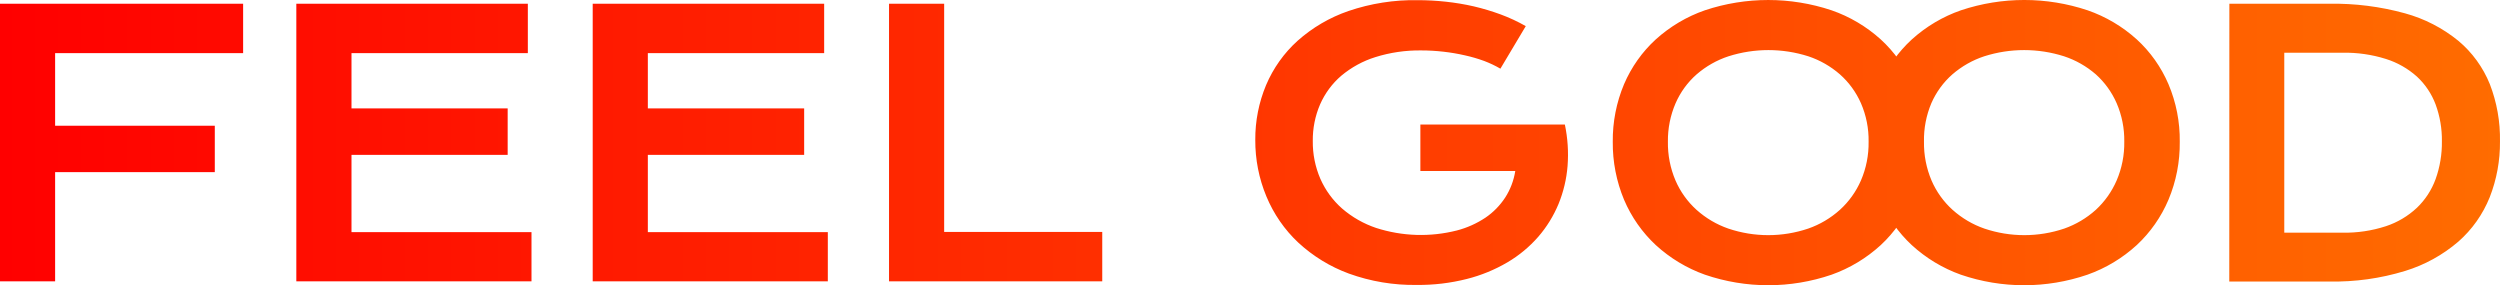 <?xml version="1.0" encoding="UTF-8"?>
<svg xmlns="http://www.w3.org/2000/svg" width="149" height="17" viewBox="0 0 149 17" fill="none">
  <path d="M96.121 8.448C96.109 7.269 96.338 6.1 96.794 5.017C97.231 3.998 97.876 3.087 98.687 2.346C99.539 1.577 100.533 0.988 101.61 0.614C104.063 -0.204 106.708 -0.204 109.161 0.614C110.24 0.987 111.235 1.576 112.089 2.346C112.901 3.087 113.547 3.998 113.984 5.017C114.442 6.099 114.671 7.269 114.657 8.448C114.671 9.636 114.441 10.813 113.984 11.905C113.548 12.933 112.903 13.854 112.092 14.608C111.239 15.388 110.244 15.987 109.164 16.371C106.714 17.21 104.062 17.21 101.612 16.371C100.533 15.986 99.538 15.387 98.687 14.608C97.876 13.854 97.231 12.933 96.794 11.905C96.338 10.812 96.109 9.635 96.121 8.448ZM99.407 8.448C99.395 9.241 99.549 10.028 99.859 10.756C100.148 11.425 100.576 12.022 101.113 12.506C101.667 13.002 102.312 13.382 103.01 13.624C104.555 14.145 106.223 14.145 107.768 13.624C108.464 13.382 109.106 13.002 109.658 12.506C110.193 12.02 110.621 11.424 110.912 10.756C111.225 10.029 111.381 9.242 111.369 8.448C111.382 7.657 111.226 6.873 110.912 6.15C110.621 5.491 110.193 4.904 109.658 4.431C109.106 3.95 108.466 3.584 107.776 3.355C106.227 2.862 104.567 2.862 103.018 3.355C102.322 3.583 101.678 3.949 101.12 4.431C100.583 4.902 100.155 5.489 99.866 6.15C99.553 6.874 99.397 7.657 99.407 8.448ZM111.381 8.448C111.368 7.268 111.598 6.099 112.057 5.017C112.493 3.998 113.138 3.087 113.949 2.346C114.802 1.577 115.795 0.988 116.872 0.614C119.325 -0.205 121.969 -0.205 124.421 0.614C125.5 0.987 126.495 1.576 127.349 2.346C128.16 3.087 128.805 3.998 129.241 5.017C129.699 6.099 129.929 7.269 129.914 8.448C129.928 9.636 129.699 10.813 129.241 11.905C128.805 12.933 128.16 13.854 127.349 14.608C126.495 15.389 125.497 15.988 124.414 16.371C121.964 17.21 119.314 17.21 116.865 16.371C115.786 15.986 114.793 15.387 113.942 14.608C113.131 13.854 112.486 12.933 112.049 11.905C111.594 10.812 111.366 9.635 111.381 8.448ZM114.669 8.448C114.657 9.241 114.81 10.028 115.119 10.756C115.408 11.425 115.836 12.022 116.373 12.506C116.928 13.002 117.572 13.382 118.27 13.624C119.815 14.145 121.483 14.145 123.028 13.624C123.721 13.38 124.361 13.001 124.911 12.506C125.44 12.018 125.863 11.422 126.152 10.756C126.464 10.029 126.619 9.242 126.607 8.448C126.62 7.657 126.465 6.874 126.152 6.15C125.864 5.493 125.441 4.906 124.911 4.431C124.355 3.949 123.712 3.584 123.018 3.355C121.469 2.862 119.809 2.862 118.26 3.355C117.565 3.584 116.921 3.949 116.363 4.431C115.826 4.903 115.398 5.49 115.109 6.15C114.803 6.875 114.653 7.659 114.669 8.448ZM0 0.223H14.49V3.165H3.285V7.494H12.802V10.259H3.285V16.767H0V0.223ZM17.661 0.223H31.459V3.165H20.949V6.462H30.257V9.232H20.949V13.835H31.677V16.767H17.661V0.223ZM35.325 0.223H49.12V3.165H38.611V6.462H47.928V9.232H38.611V13.835H49.338V16.767H35.325V0.223ZM52.986 0.223H56.272V13.825H65.694V16.767H52.986V0.223ZM74.815 8.339C74.807 7.217 75.026 6.105 75.458 5.072C75.886 4.062 76.527 3.161 77.335 2.432C78.222 1.643 79.252 1.04 80.367 0.657C81.695 0.205 83.088 -0.014 84.487 0.01C85.05 0.01 85.612 0.041 86.171 0.101C86.732 0.161 87.289 0.254 87.84 0.38C88.384 0.508 88.921 0.669 89.446 0.862C89.96 1.053 90.459 1.285 90.936 1.557L89.424 4.093C89.115 3.913 88.792 3.76 88.458 3.634C88.08 3.496 87.694 3.383 87.301 3.297C86.88 3.201 86.455 3.129 86.027 3.081C85.587 3.031 85.145 3.005 84.703 3.005C83.778 2.993 82.856 3.127 81.972 3.404C81.23 3.635 80.54 4.013 79.94 4.514C79.398 4.979 78.966 5.564 78.676 6.224C78.381 6.911 78.233 7.655 78.242 8.405C78.233 9.178 78.386 9.944 78.691 10.652C78.991 11.333 79.434 11.939 79.987 12.427C80.585 12.943 81.275 13.336 82.019 13.586C83.578 14.088 85.243 14.139 86.829 13.736C87.433 13.579 88.008 13.322 88.53 12.975C88.998 12.658 89.398 12.25 89.71 11.773C90.018 11.295 90.222 10.755 90.311 10.19H84.654V7.421H93.266C93.436 8.233 93.491 9.066 93.427 9.894C93.365 10.673 93.183 11.437 92.888 12.158C92.591 12.871 92.184 13.531 91.681 14.111C91.153 14.715 90.533 15.229 89.846 15.633C89.087 16.079 88.27 16.414 87.42 16.627C86.445 16.873 85.444 16.993 84.44 16.982C83.062 17.004 81.691 16.775 80.392 16.305C79.278 15.896 78.253 15.268 77.375 14.456C76.556 13.688 75.908 12.748 75.475 11.702C75.033 10.639 74.809 9.496 74.815 8.341V8.339ZM132.87 0.223H138.817C140.342 0.196 141.864 0.388 143.337 0.794C144.495 1.111 145.577 1.668 146.515 2.43C147.34 3.119 147.985 4.006 148.393 5.011C148.813 6.098 149.019 7.258 148.999 8.425C149.01 9.565 148.802 10.697 148.388 11.755C147.977 12.776 147.335 13.684 146.515 14.403C145.586 15.2 144.507 15.793 143.344 16.148C141.879 16.596 140.354 16.809 138.825 16.779H132.865L132.87 0.223ZM139.619 13.868C140.494 13.884 141.366 13.753 142.199 13.482C142.886 13.256 143.517 12.881 144.049 12.384C144.546 11.908 144.927 11.321 145.164 10.67C145.421 9.951 145.547 9.19 145.537 8.425C145.548 7.676 145.421 6.931 145.164 6.229C144.926 5.593 144.544 5.023 144.049 4.565C143.512 4.085 142.882 3.727 142.199 3.513C141.364 3.251 140.493 3.126 139.619 3.142H136.143V13.868H139.619Z" fill="url(#paint0_linear_2151_1116)"></path>
  <defs>
    <linearGradient id="paint0_linear_2151_1116" x1="0" y1="8.501" x2="148.999" y2="8.501" gradientUnits="userSpaceOnUse">
      <stop stop-color="#FF0000"></stop>
      <stop offset="1" stop-color="#FF6C00"></stop>
    </linearGradient>
  </defs>
</svg>
